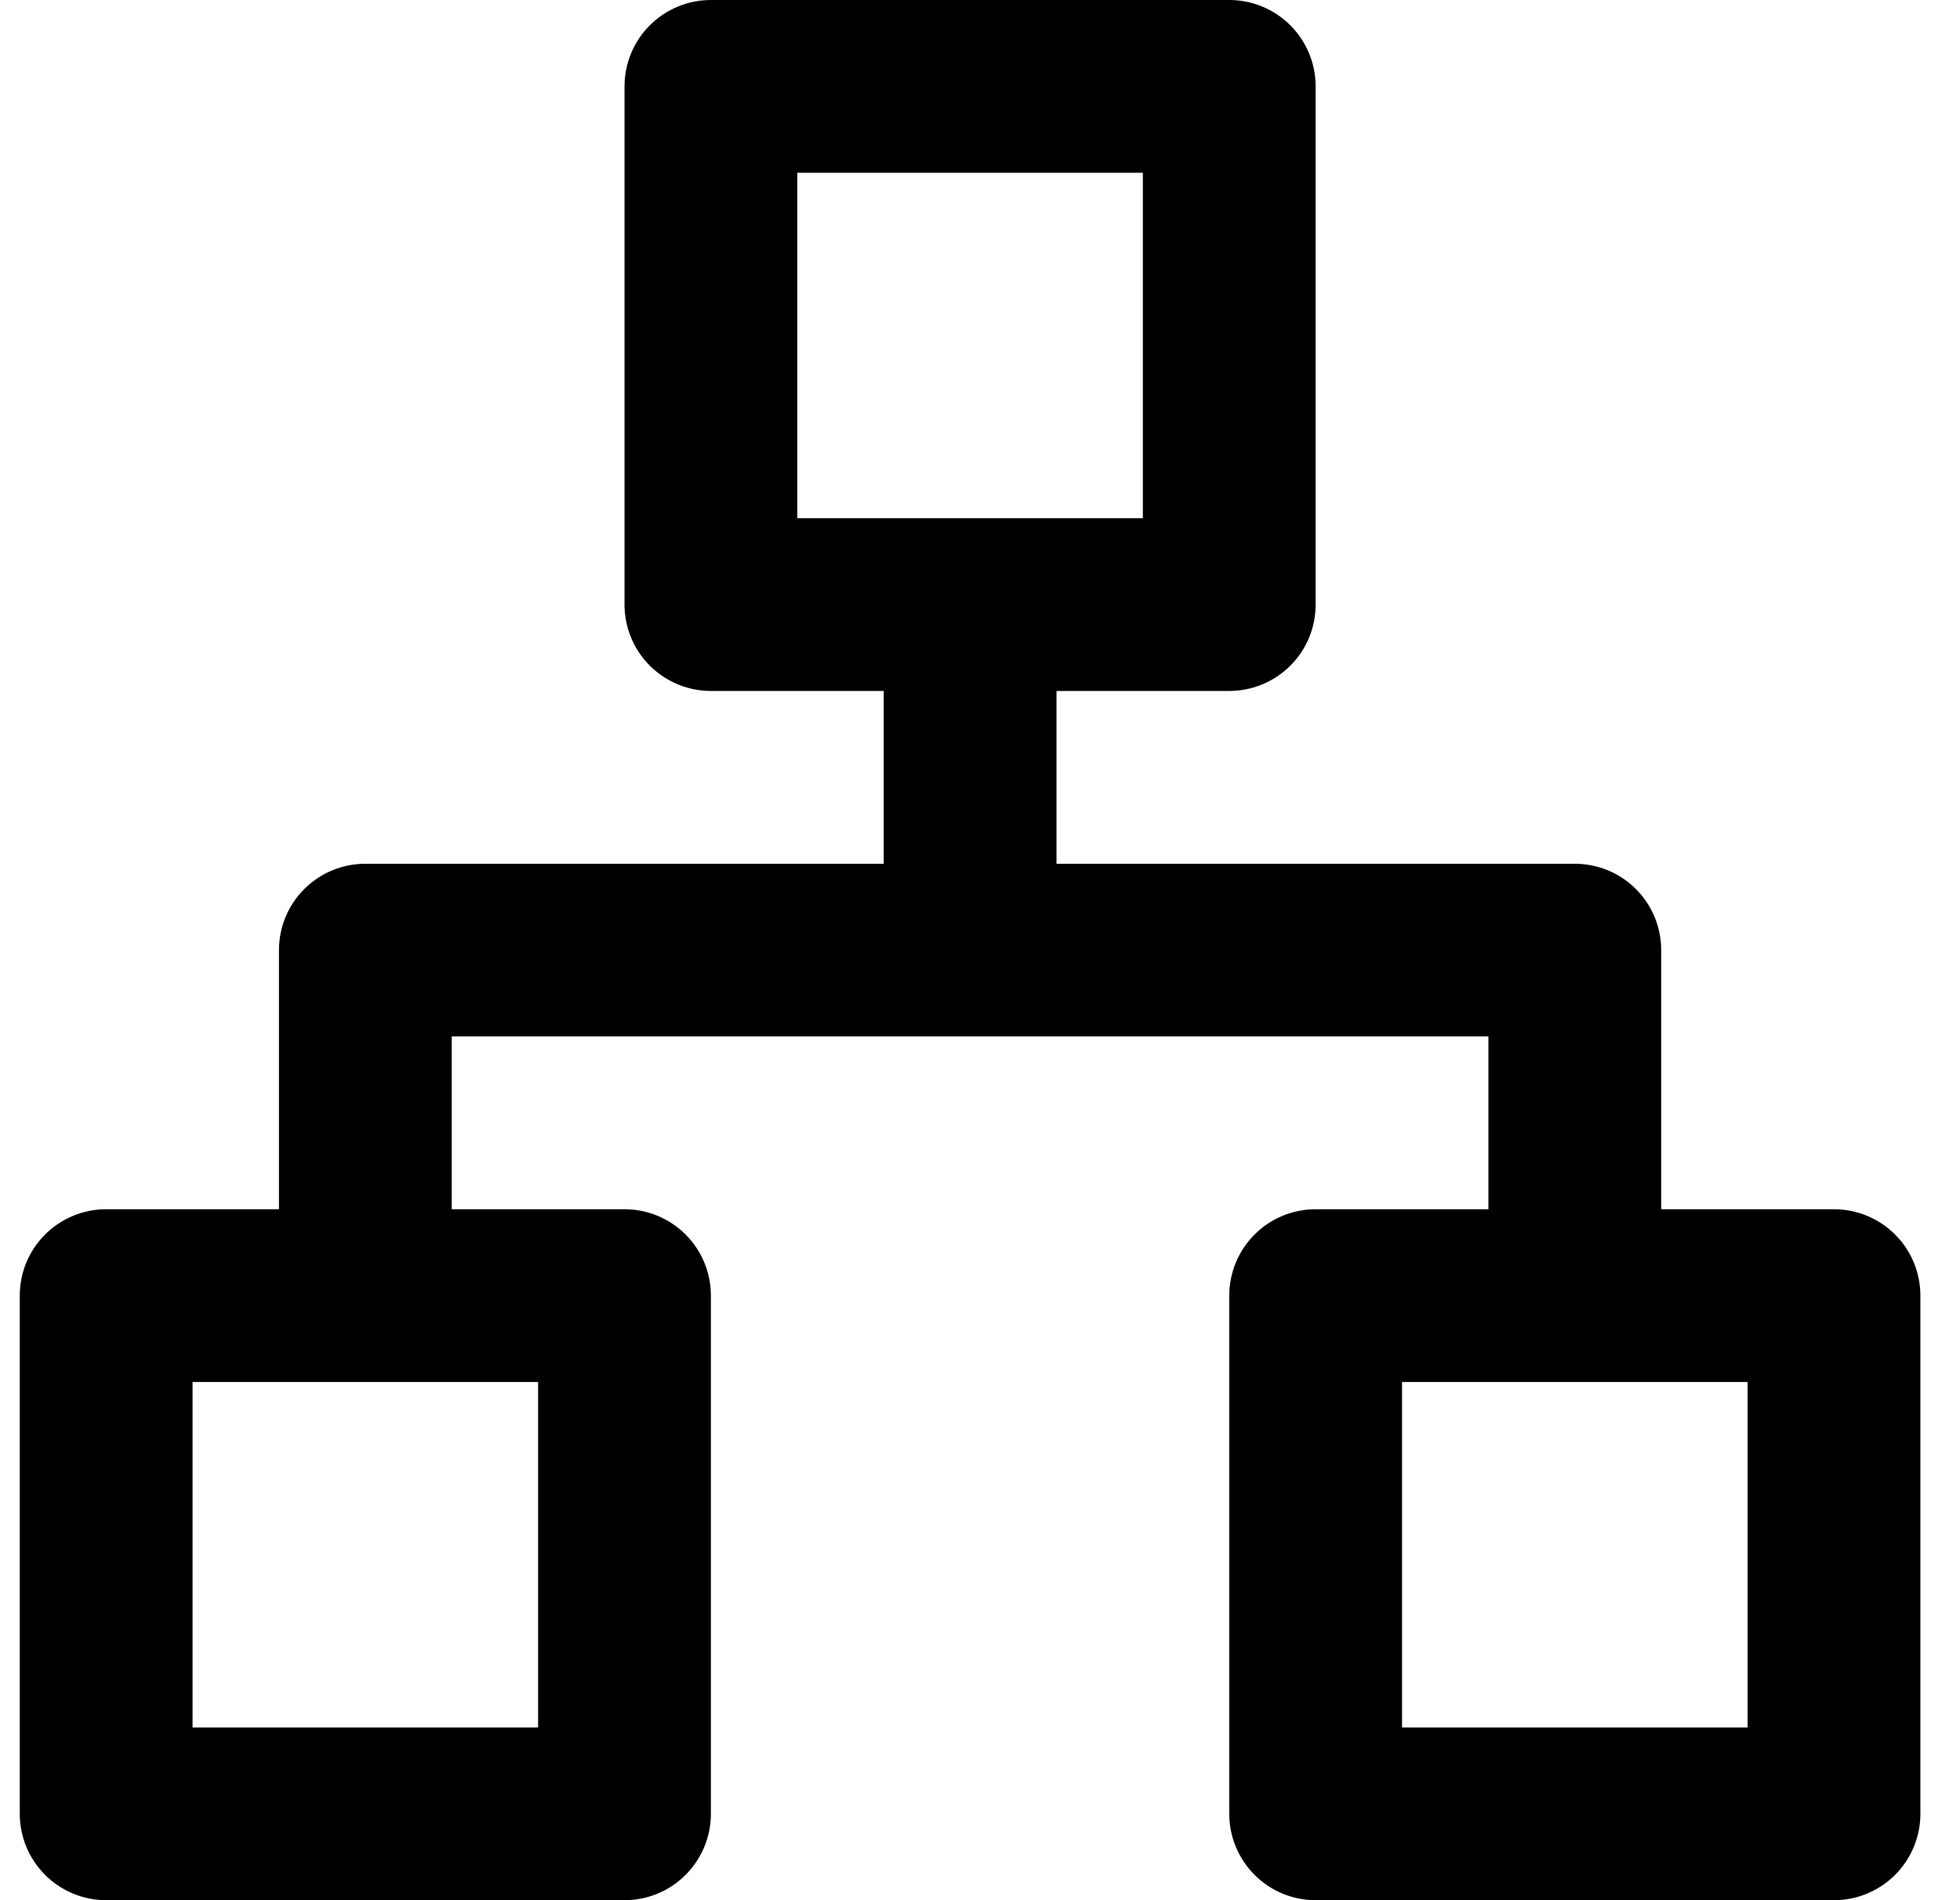 <svg width="33" height="32" viewBox="0 0 33 32" fill="none" xmlns="http://www.w3.org/2000/svg">
<path d="M30.878 20.364H27.969V16C27.969 15.614 27.816 15.244 27.543 14.972C27.271 14.699 26.901 14.546 26.515 14.546H17.788V11.636H20.697C21.082 11.636 21.452 11.483 21.725 11.21C21.998 10.938 22.151 10.568 22.151 10.182V1.455C22.151 1.069 21.998 0.699 21.725 0.426C21.452 0.153 21.082 0 20.697 0H11.969C11.584 0 11.214 0.153 10.941 0.426C10.668 0.699 10.515 1.069 10.515 1.455V10.182C10.515 10.568 10.668 10.938 10.941 11.21C11.214 11.483 11.584 11.636 11.969 11.636H14.879V14.546H6.151C5.765 14.546 5.395 14.699 5.123 14.972C4.85 15.244 4.697 15.614 4.697 16V20.364H1.788C1.402 20.364 1.032 20.517 0.759 20.79C0.486 21.062 0.333 21.432 0.333 21.818V30.546C0.333 30.931 0.486 31.301 0.759 31.574C1.032 31.847 1.402 32 1.788 32H10.515C10.901 32 11.271 31.847 11.543 31.574C11.816 31.301 11.969 30.931 11.969 30.546V21.818C11.969 21.432 11.816 21.062 11.543 20.79C11.271 20.517 10.901 20.364 10.515 20.364H7.606V17.454H25.06V20.364H22.151C21.765 20.364 21.395 20.517 21.123 20.79C20.85 21.062 20.697 21.432 20.697 21.818V30.546C20.697 30.931 20.85 31.301 21.123 31.574C21.395 31.847 21.765 32 22.151 32H30.878C31.264 32 31.634 31.847 31.907 31.574C32.18 31.301 32.333 30.931 32.333 30.546V21.818C32.333 21.432 32.18 21.062 31.907 20.79C31.634 20.517 31.264 20.364 30.878 20.364ZM9.06 23.273V29.091H3.242V23.273H9.06ZM13.424 8.727V2.909H19.242V8.727H13.424ZM29.424 29.091H23.606V23.273H29.424V29.091Z" fill="black"/>
</svg>

